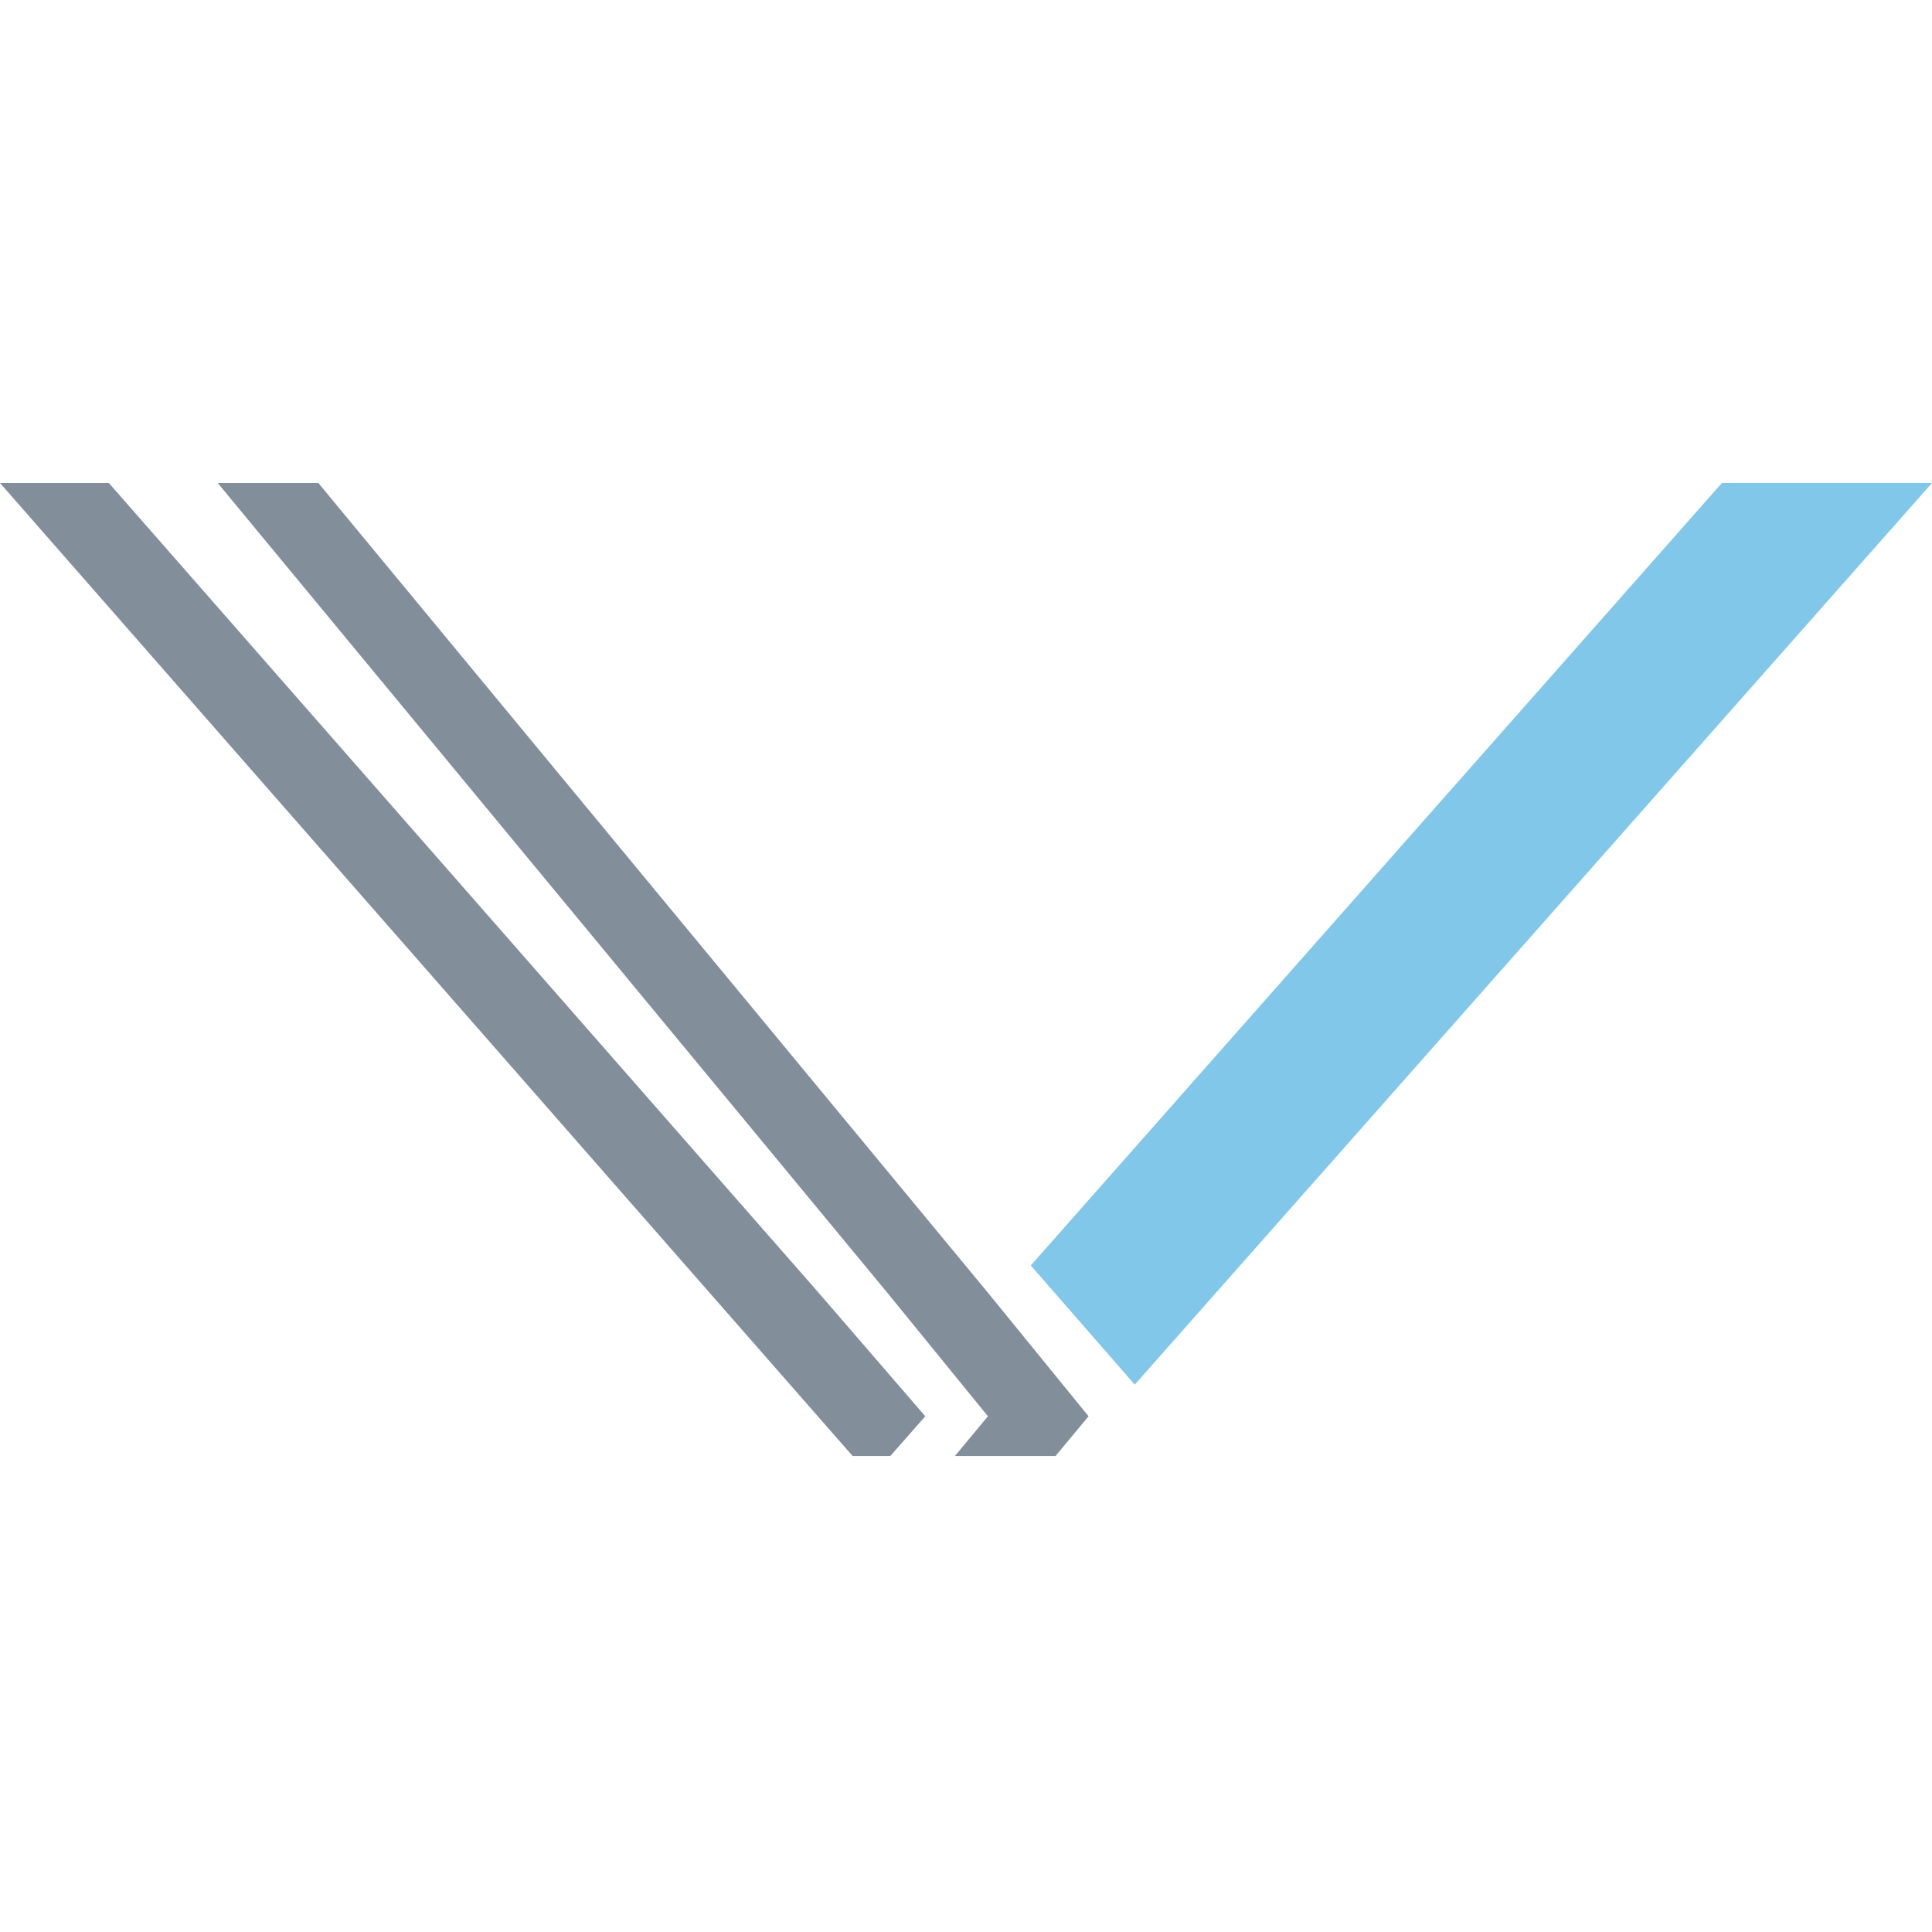 <svg xmlns="http://www.w3.org/2000/svg" width="32" height="32" fill="none" viewBox="0 0 32 32">
    <path fill="#828F9B" d="M16.363 21.411L5.273 8H3.606l11.09 13.411 1.667 2.047-.547.658h1.667l.547-.658-1.667-2.047z"/>
    <path fill="#828F9B" d="M13.558 21.411L1.803 8H0l14.122 16.116h.624l.58-.658-1.768-2.047z"/>
    <path fill="#81C7EA" d="M28.52 8L17.073 20.96l1.722 1.974L32 8h-3.48z"/>
</svg>